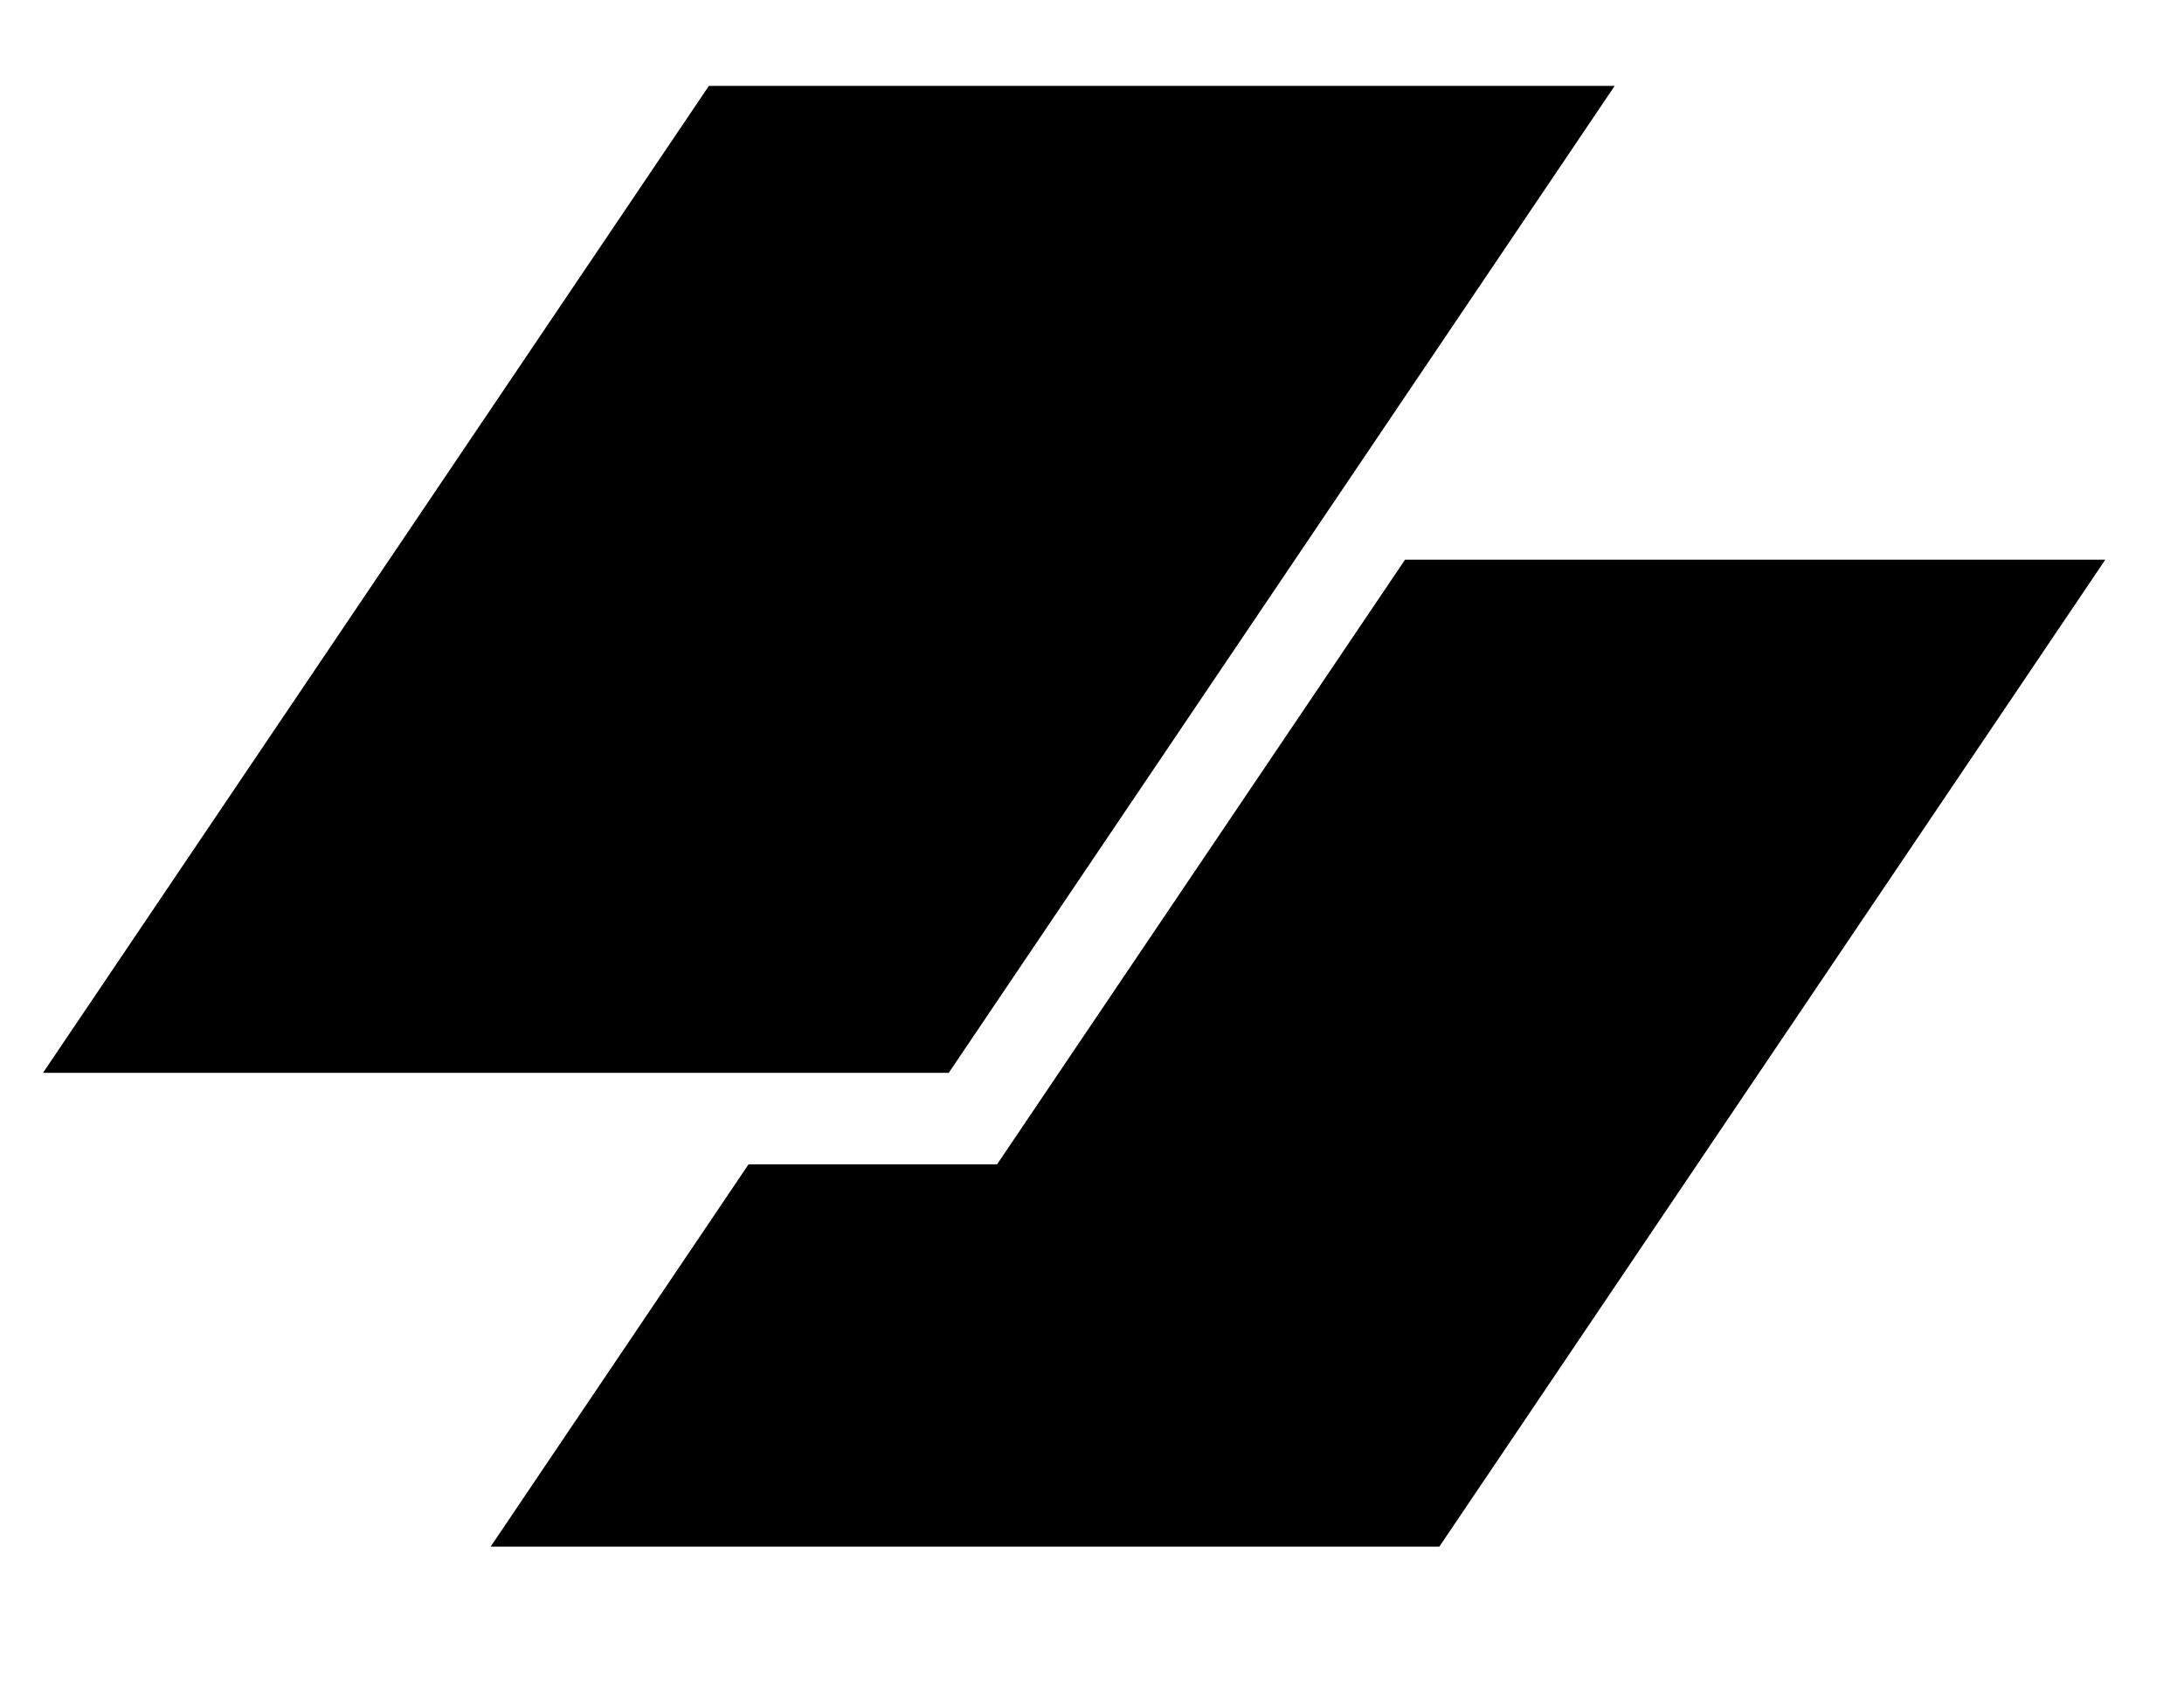 <?xml version="1.0" encoding="utf-8"?>
<svg xmlns="http://www.w3.org/2000/svg" fill="none" height="100%" overflow="visible" preserveAspectRatio="none" style="display: block;" viewBox="0 0 35 27" width="100%">
<g id="logoipsum-245 1">
<path d="M11.36 1.377H25.876L15.204 17.195H0.689L11.36 1.377Z" fill="#007AFF" id="Vector" style="fill:#007AFF;fill:color(display-p3 0 0.478 1);fill-opacity:1;"/>
<path d="M11.996 18.661L7.863 24.788H23.067L33.739 8.97H22.517L15.979 18.661H11.996Z" fill="#312ECB" id="Vector_2" style="fill:#312ECB;fill:color(display-p3 0.192 0.18 0.796);fill-opacity:1;"/>
</g>
</svg>